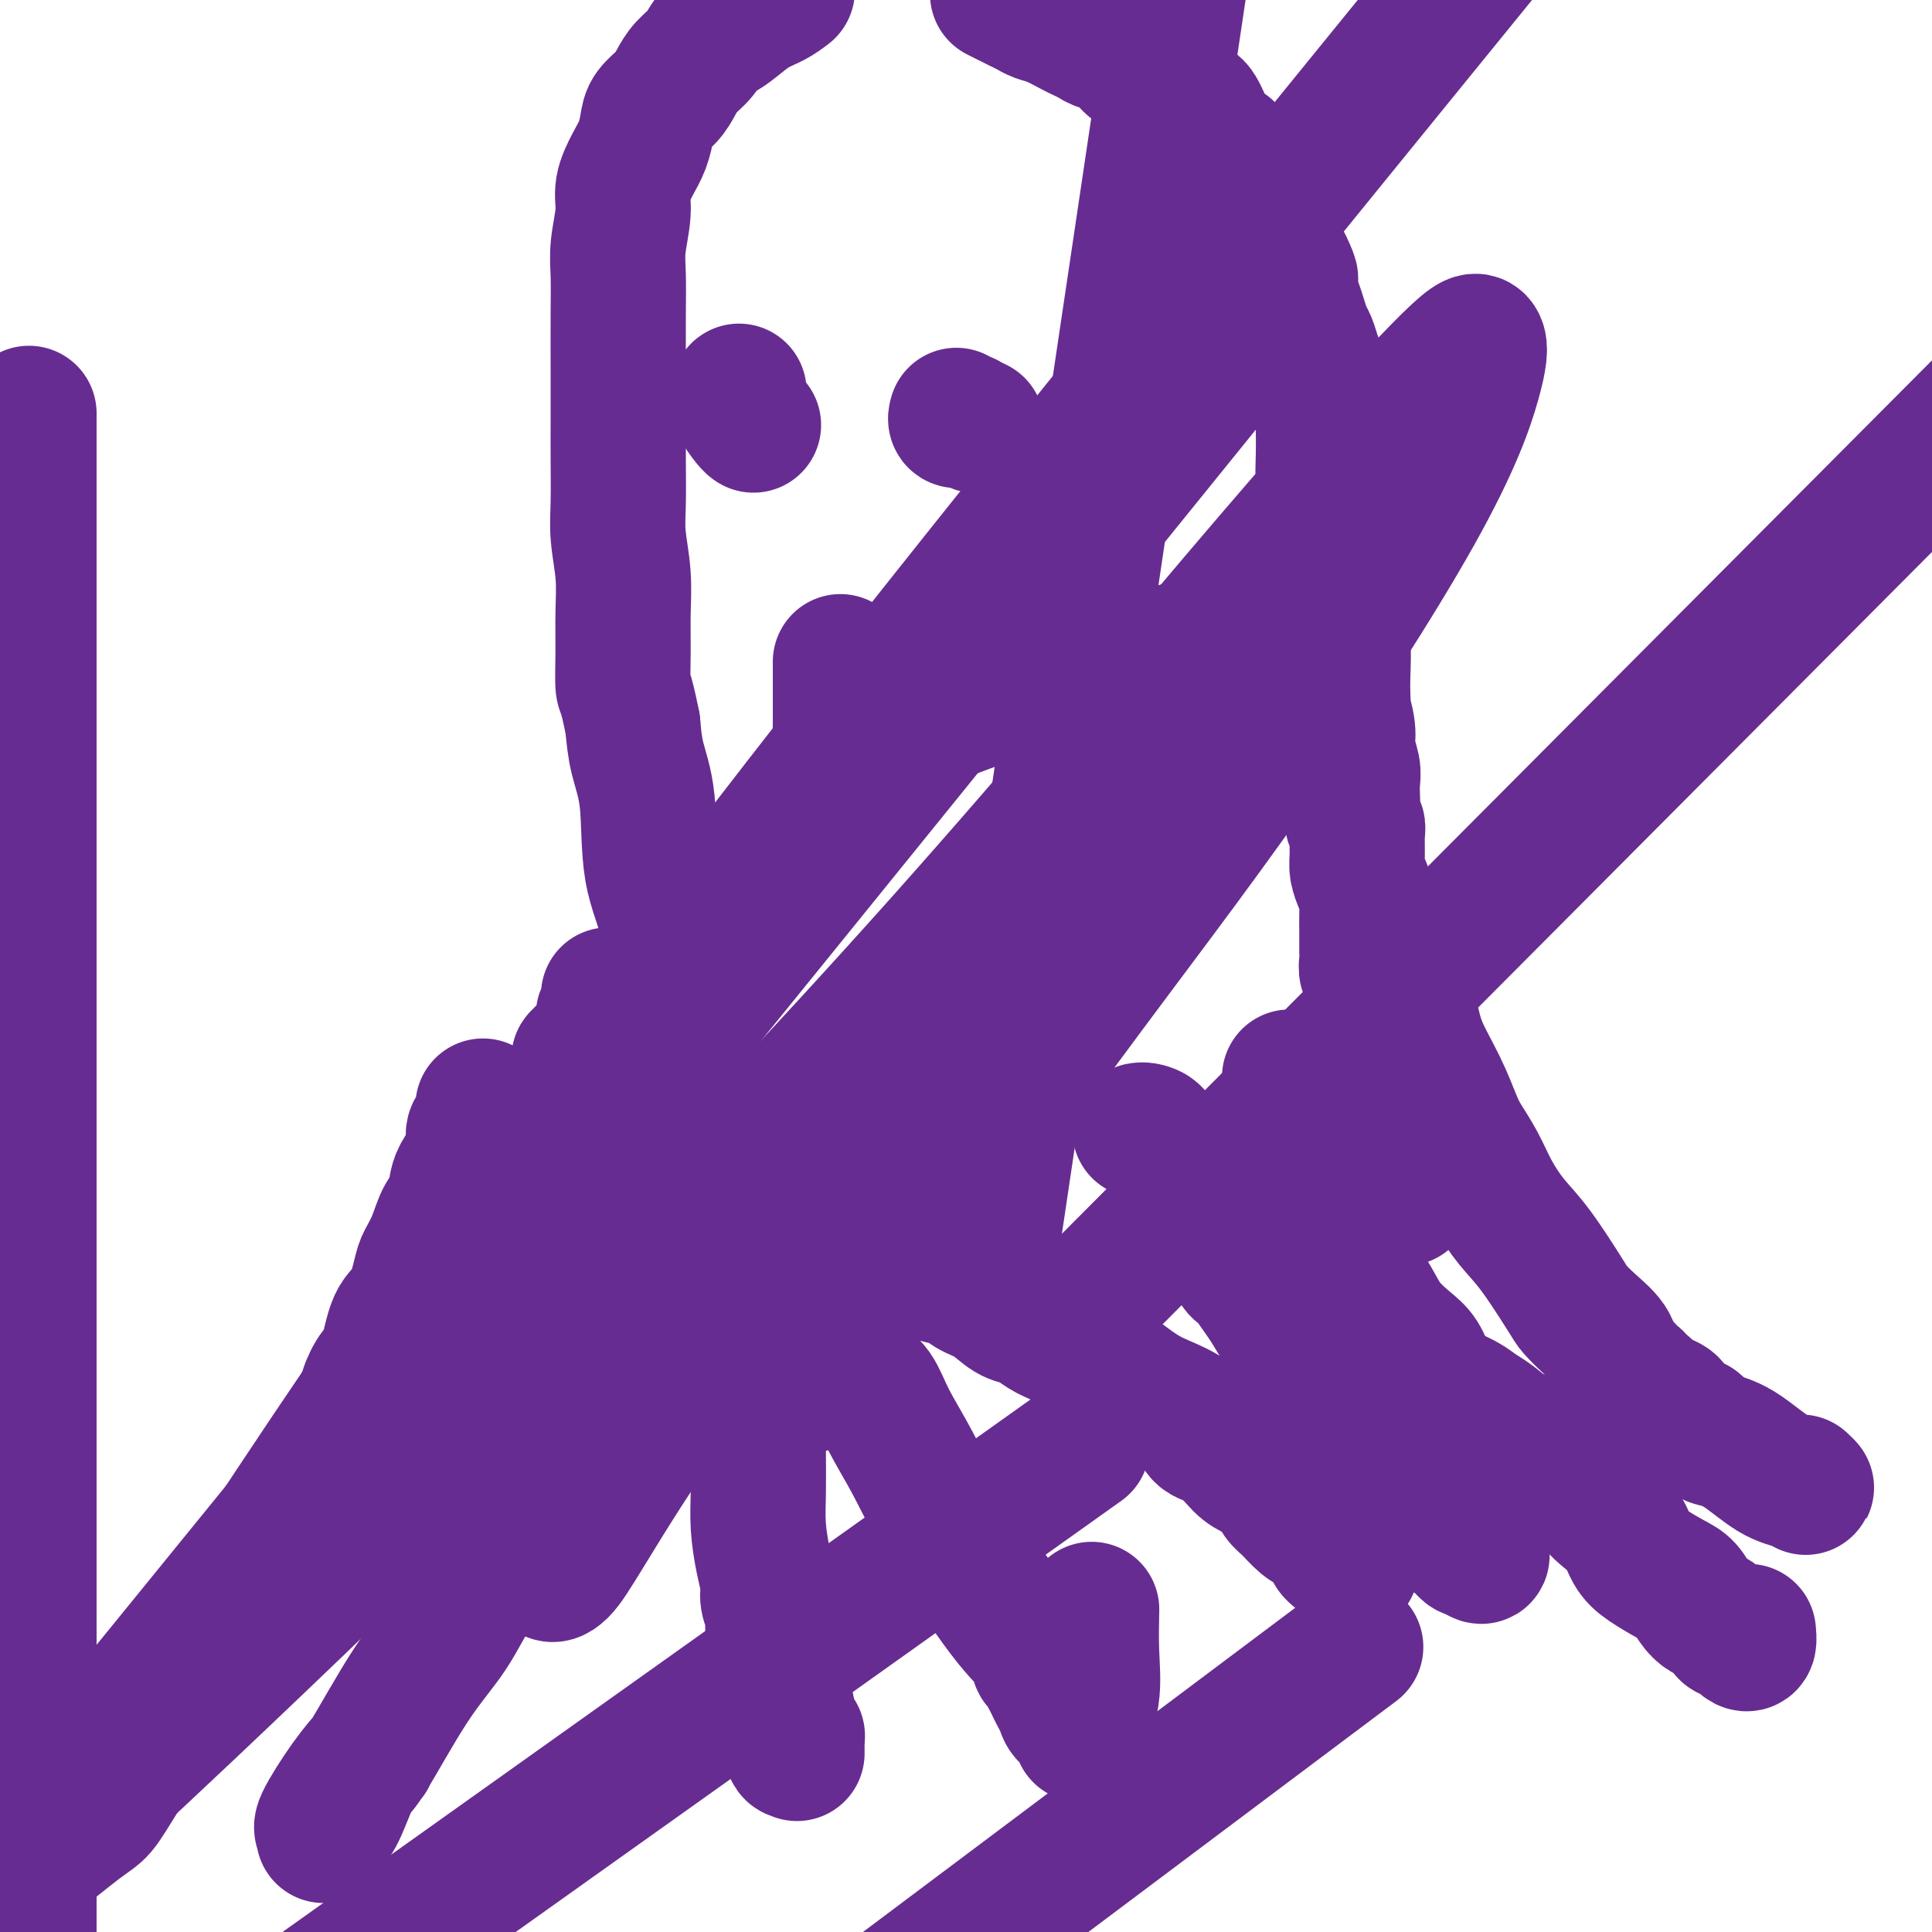 <svg viewBox='0 0 400 400' version='1.1' xmlns='http://www.w3.org/2000/svg' xmlns:xlink='http://www.w3.org/1999/xlink'><g fill='none' stroke='#672C91' stroke-width='28' stroke-linecap='round' stroke-linejoin='round'><path d='M138,266c0.845,0.095 1.691,0.191 2,0c0.309,-0.191 0.083,-0.667 0,-1c-0.083,-0.333 -0.022,-0.522 0,-1c0.022,-0.478 0.006,-1.245 0,-2c-0.006,-0.755 -0.002,-1.498 0,-2c0.002,-0.502 0.001,-0.764 0,-1c-0.001,-0.236 -0.000,-0.445 0,-1c0.000,-0.555 0.001,-1.457 0,-2c-0.001,-0.543 -0.004,-0.726 0,-1c0.004,-0.274 0.016,-0.639 0,-1c-0.016,-0.361 -0.061,-0.719 0,-1c0.061,-0.281 0.226,-0.487 0,-1c-0.226,-0.513 -0.845,-1.334 -1,-2c-0.155,-0.666 0.155,-1.177 0,-2c-0.155,-0.823 -0.773,-1.959 -1,-3c-0.227,-1.041 -0.062,-1.989 0,-4c0.062,-2.011 0.019,-5.087 0,-8c-0.019,-2.913 -0.016,-5.664 0,-9c0.016,-3.336 0.045,-7.257 0,-11c-0.045,-3.743 -0.162,-7.307 0,-11c0.162,-3.693 0.604,-7.514 0,-11c-0.604,-3.486 -2.255,-6.635 -3,-11c-0.745,-4.365 -0.585,-9.944 -1,-14c-0.415,-4.056 -1.404,-6.587 -2,-9c-0.596,-2.413 -0.798,-4.706 -1,-7'/><path d='M131,150c-1.537,-7.833 -1.880,-6.915 -2,-8c-0.120,-1.085 -0.018,-4.173 0,-7c0.018,-2.827 -0.048,-5.395 0,-8c0.048,-2.605 0.209,-5.249 0,-8c-0.209,-2.751 -0.788,-5.608 -1,-8c-0.212,-2.392 -0.057,-4.318 0,-7c0.057,-2.682 0.016,-6.120 0,-9c-0.016,-2.880 -0.005,-5.201 0,-8c0.005,-2.799 0.006,-6.075 0,-10c-0.006,-3.925 -0.017,-8.498 0,-12c0.017,-3.502 0.063,-5.931 0,-8c-0.063,-2.069 -0.235,-3.778 0,-6c0.235,-2.222 0.875,-4.958 1,-7c0.125,-2.042 -0.267,-3.389 0,-5c0.267,-1.611 1.191,-3.484 2,-5c0.809,-1.516 1.501,-2.674 2,-4c0.499,-1.326 0.804,-2.820 1,-4c0.196,-1.180 0.283,-2.048 1,-3c0.717,-0.952 2.065,-1.989 3,-3c0.935,-1.011 1.457,-1.996 2,-3c0.543,-1.004 1.106,-2.025 2,-3c0.894,-0.975 2.118,-1.903 3,-3c0.882,-1.097 1.422,-2.363 2,-3c0.578,-0.637 1.194,-0.646 2,-1c0.806,-0.354 1.804,-1.054 3,-2c1.196,-0.946 2.591,-2.139 4,-3c1.409,-0.861 2.831,-1.389 4,-2c1.169,-0.611 2.084,-1.306 3,-2'/><path d='M207,-1c-0.404,-0.203 -0.808,-0.406 0,0c0.808,0.406 2.829,1.422 4,2c1.171,0.578 1.493,0.718 2,1c0.507,0.282 1.200,0.705 2,1c0.800,0.295 1.708,0.461 3,1c1.292,0.539 2.968,1.452 4,2c1.032,0.548 1.421,0.731 2,1c0.579,0.269 1.350,0.624 2,1c0.650,0.376 1.180,0.774 2,1c0.820,0.226 1.932,0.280 3,1c1.068,0.720 2.093,2.105 3,3c0.907,0.895 1.696,1.300 3,2c1.304,0.700 3.124,1.694 4,2c0.876,0.306 0.809,-0.076 1,0c0.191,0.076 0.639,0.612 1,1c0.361,0.388 0.636,0.630 1,1c0.364,0.370 0.819,0.869 1,1c0.181,0.131 0.090,-0.106 0,0c-0.090,0.106 -0.179,0.557 0,1c0.179,0.443 0.625,0.880 1,1c0.375,0.120 0.680,-0.077 1,0c0.320,0.077 0.654,0.426 1,1c0.346,0.574 0.705,1.371 1,2c0.295,0.629 0.527,1.090 1,2c0.473,0.910 1.187,2.271 2,3c0.813,0.729 1.726,0.828 2,1c0.274,0.172 -0.092,0.417 0,1c0.092,0.583 0.640,1.503 1,2c0.360,0.497 0.531,0.571 1,1c0.469,0.429 1.234,1.215 2,2'/><path d='M258,37c2.119,3.203 0.417,2.209 0,2c-0.417,-0.209 0.452,0.365 1,1c0.548,0.635 0.776,1.329 1,2c0.224,0.671 0.446,1.319 1,2c0.554,0.681 1.441,1.397 2,3c0.559,1.603 0.790,4.095 1,5c0.210,0.905 0.399,0.223 1,1c0.601,0.777 1.614,3.012 2,4c0.386,0.988 0.145,0.730 0,1c-0.145,0.270 -0.193,1.069 0,2c0.193,0.931 0.629,1.995 1,3c0.371,1.005 0.678,1.949 1,3c0.322,1.051 0.660,2.207 1,3c0.340,0.793 0.683,1.224 1,2c0.317,0.776 0.607,1.899 1,3c0.393,1.101 0.890,2.180 1,3c0.110,0.820 -0.167,1.380 0,2c0.167,0.620 0.777,1.300 1,2c0.223,0.700 0.059,1.420 0,2c-0.059,0.580 -0.013,1.021 0,2c0.013,0.979 -0.008,2.495 0,4c0.008,1.505 0.044,3.000 0,5c-0.044,2.000 -0.169,4.506 0,7c0.169,2.494 0.633,4.976 1,8c0.367,3.024 0.638,6.591 1,9c0.362,2.409 0.815,3.659 1,5c0.185,1.341 0.102,2.771 0,4c-0.102,1.229 -0.223,2.257 0,3c0.223,0.743 0.791,1.200 1,3c0.209,1.800 0.060,4.943 0,7c-0.060,2.057 -0.030,3.029 0,4'/><path d='M278,144c0.554,10.520 -0.062,5.321 0,4c0.062,-1.321 0.801,1.236 1,3c0.199,1.764 -0.143,2.737 0,4c0.143,1.263 0.769,2.818 1,4c0.231,1.182 0.066,1.990 0,3c-0.066,1.010 -0.032,2.222 0,3c0.032,0.778 0.061,1.121 0,2c-0.061,0.879 -0.213,2.293 0,3c0.213,0.707 0.792,0.706 1,1c0.208,0.294 0.045,0.883 0,2c-0.045,1.117 0.026,2.763 0,4c-0.026,1.237 -0.151,2.066 0,3c0.151,0.934 0.576,1.973 1,3c0.424,1.027 0.846,2.043 1,3c0.154,0.957 0.040,1.856 0,3c-0.040,1.144 -0.007,2.533 0,4c0.007,1.467 -0.013,3.013 0,4c0.013,0.987 0.060,1.415 0,2c-0.060,0.585 -0.226,1.325 0,2c0.226,0.675 0.845,1.283 1,2c0.155,0.717 -0.154,1.543 0,2c0.154,0.457 0.772,0.546 1,1c0.228,0.454 0.065,1.273 0,2c-0.065,0.727 -0.033,1.364 0,2'/><path d='M285,210c1.040,10.261 0.142,2.915 0,1c-0.142,-1.915 0.474,1.601 1,4c0.526,2.399 0.963,3.682 1,5c0.037,1.318 -0.326,2.670 0,6c0.326,3.330 1.341,8.637 2,12c0.659,3.363 0.960,4.780 1,6c0.040,1.220 -0.183,2.243 0,3c0.183,0.757 0.771,1.250 1,1c0.229,-0.250 0.100,-1.241 0,-2c-0.100,-0.759 -0.171,-1.286 0,-2c0.171,-0.714 0.585,-1.615 1,-3c0.415,-1.385 0.833,-3.253 1,-4c0.167,-0.747 0.084,-0.374 0,0'/><path d='M135,271c-0.489,-0.101 -0.978,-0.201 -1,0c-0.022,0.201 0.425,0.704 0,1c-0.425,0.296 -1.720,0.384 -2,1c-0.280,0.616 0.454,1.759 0,3c-0.454,1.241 -2.098,2.580 -3,4c-0.902,1.420 -1.063,2.921 -2,5c-0.937,2.079 -2.651,4.737 -4,7c-1.349,2.263 -2.332,4.132 -4,7c-1.668,2.868 -4.020,6.735 -6,10c-1.980,3.265 -3.588,5.927 -6,9c-2.412,3.073 -5.628,6.558 -8,10c-2.372,3.442 -3.899,6.841 -6,10c-2.101,3.159 -4.776,6.077 -8,11c-3.224,4.923 -6.997,11.849 -9,15c-2.003,3.151 -2.234,2.525 -3,4c-0.766,1.475 -2.066,5.049 -3,7c-0.934,1.951 -1.503,2.277 -2,3c-0.497,0.723 -0.921,1.843 -1,2c-0.079,0.157 0.186,-0.649 0,-1c-0.186,-0.351 -0.823,-0.249 0,-2c0.823,-1.751 3.106,-5.356 5,-8c1.894,-2.644 3.398,-4.327 4,-5c0.602,-0.673 0.301,-0.337 0,0'/><path d='M157,252c-0.000,0.330 -0.000,0.661 0,1c0.000,0.339 0.000,0.687 0,2c-0.000,1.313 -0.000,3.592 0,6c0.000,2.408 0.000,4.946 0,7c-0.000,2.054 -0.000,3.624 0,6c0.000,2.376 0.000,5.558 0,8c-0.000,2.442 -0.001,4.146 0,6c0.001,1.854 0.003,3.860 0,6c-0.003,2.140 -0.011,4.414 0,7c0.011,2.586 0.040,5.482 0,8c-0.040,2.518 -0.151,4.657 0,7c0.151,2.343 0.562,4.890 1,7c0.438,2.110 0.902,3.784 1,5c0.098,1.216 -0.170,1.975 0,3c0.170,1.025 0.778,2.316 1,3c0.222,0.684 0.060,0.759 0,1c-0.060,0.241 -0.017,0.646 0,1c0.017,0.354 0.008,0.658 0,1c-0.008,0.342 -0.013,0.722 0,1c0.013,0.278 0.046,0.452 0,1c-0.046,0.548 -0.170,1.469 0,2c0.170,0.531 0.634,0.673 1,2c0.366,1.327 0.634,3.840 1,6c0.366,2.160 0.829,3.966 1,5c0.171,1.034 0.049,1.295 0,2c-0.049,0.705 -0.024,1.852 0,3'/><path d='M163,359c1.381,6.853 1.834,2.484 2,1c0.166,-1.484 0.044,-0.083 0,1c-0.044,1.083 -0.012,1.847 0,2c0.012,0.153 0.003,-0.305 0,-1c-0.003,-0.695 -0.001,-1.627 0,-2c0.001,-0.373 0.000,-0.186 0,0'/><path d='M165,262c-0.023,0.209 -0.045,0.418 0,1c0.045,0.582 0.159,1.536 1,3c0.841,1.464 2.411,3.438 3,5c0.589,1.562 0.198,2.711 1,4c0.802,1.289 2.799,2.717 4,4c1.201,1.283 1.608,2.423 2,3c0.392,0.577 0.771,0.593 1,1c0.229,0.407 0.308,1.206 1,2c0.692,0.794 1.997,1.584 3,3c1.003,1.416 1.705,3.460 3,6c1.295,2.540 3.183,5.578 5,9c1.817,3.422 3.561,7.230 7,13c3.439,5.770 8.572,13.501 12,18c3.428,4.499 5.152,5.764 6,7c0.848,1.236 0.819,2.442 1,3c0.181,0.558 0.573,0.467 1,1c0.427,0.533 0.888,1.690 1,2c0.112,0.310 -0.126,-0.225 0,0c0.126,0.225 0.615,1.211 1,2c0.385,0.789 0.667,1.381 1,2c0.333,0.619 0.717,1.265 1,2c0.283,0.735 0.466,1.557 1,2c0.534,0.443 1.419,0.506 2,1c0.581,0.494 0.860,1.420 1,2c0.140,0.580 0.143,0.813 0,1c-0.143,0.187 -0.431,0.329 0,-1c0.431,-1.329 1.579,-4.129 2,-7c0.421,-2.871 0.113,-5.811 0,-9c-0.113,-3.189 -0.032,-6.625 0,-8c0.032,-1.375 0.016,-0.687 0,0'/><path d='M185,257c0.335,0.763 0.670,1.527 1,2c0.330,0.473 0.657,0.656 1,1c0.343,0.344 0.704,0.851 1,1c0.296,0.149 0.529,-0.059 1,0c0.471,0.059 1.182,0.385 2,1c0.818,0.615 1.745,1.520 3,2c1.255,0.480 2.840,0.534 4,1c1.160,0.466 1.896,1.342 3,2c1.104,0.658 2.577,1.097 4,2c1.423,0.903 2.796,2.271 4,3c1.204,0.729 2.241,0.819 3,1c0.759,0.181 1.242,0.454 2,1c0.758,0.546 1.790,1.364 3,2c1.210,0.636 2.597,1.090 4,2c1.403,0.910 2.821,2.277 4,3c1.179,0.723 2.121,0.803 4,2c1.879,1.197 4.697,3.512 7,5c2.303,1.488 4.090,2.149 6,3c1.910,0.851 3.942,1.891 5,3c1.058,1.109 1.141,2.288 2,3c0.859,0.712 2.495,0.957 4,2c1.505,1.043 2.877,2.883 4,4c1.123,1.117 1.995,1.511 3,2c1.005,0.489 2.144,1.074 3,2c0.856,0.926 1.428,2.192 2,3c0.572,0.808 1.144,1.158 2,2c0.856,0.842 1.997,2.176 3,3c1.003,0.824 1.867,1.138 3,2c1.133,0.862 2.536,2.270 3,3c0.464,0.730 -0.010,0.780 0,1c0.010,0.220 0.505,0.610 1,1'/><path d='M277,322c4.868,4.466 2.037,1.630 1,0c-1.037,-1.630 -0.279,-2.054 0,-3c0.279,-0.946 0.080,-2.413 0,-3c-0.080,-0.587 -0.040,-0.293 0,0'/><path d='M236,234c0.227,-0.045 0.455,-0.089 1,0c0.545,0.089 1.409,0.312 2,1c0.591,0.688 0.910,1.840 1,2c0.090,0.160 -0.051,-0.671 1,0c1.051,0.671 3.292,2.843 4,4c0.708,1.157 -0.116,1.297 0,2c0.116,0.703 1.172,1.968 2,3c0.828,1.032 1.428,1.832 2,3c0.572,1.168 1.116,2.704 2,4c0.884,1.296 2.108,2.350 3,4c0.892,1.650 1.450,3.895 2,5c0.550,1.105 1.090,1.070 2,2c0.910,0.930 2.190,2.827 3,4c0.810,1.173 1.150,1.624 2,3c0.850,1.376 2.212,3.676 3,5c0.788,1.324 1.003,1.671 2,3c0.997,1.329 2.776,3.639 4,5c1.224,1.361 1.895,1.772 3,3c1.105,1.228 2.646,3.274 4,5c1.354,1.726 2.521,3.134 4,5c1.479,1.866 3.268,4.192 5,6c1.732,1.808 3.405,3.100 5,5c1.595,1.900 3.110,4.408 4,6c0.890,1.592 1.153,2.266 2,3c0.847,0.734 2.279,1.527 3,2c0.721,0.473 0.733,0.627 1,1c0.267,0.373 0.791,0.964 1,1c0.209,0.036 0.105,-0.482 0,-1'/><path d='M304,320c5.569,5.611 1.492,-0.861 0,-4c-1.492,-3.139 -0.400,-2.944 0,-4c0.400,-1.056 0.108,-3.361 0,-5c-0.108,-1.639 -0.031,-2.611 0,-3c0.031,-0.389 0.015,-0.194 0,0'/><path d='M289,197c-0.062,0.169 -0.123,0.339 0,1c0.123,0.661 0.432,1.815 1,4c0.568,2.185 1.397,5.402 2,8c0.603,2.598 0.980,4.577 2,7c1.020,2.423 2.684,5.290 4,8c1.316,2.710 2.283,5.263 3,7c0.717,1.737 1.182,2.658 2,4c0.818,1.342 1.988,3.105 3,5c1.012,1.895 1.867,3.921 3,6c1.133,2.079 2.546,4.211 4,6c1.454,1.789 2.950,3.234 5,6c2.050,2.766 4.654,6.853 6,9c1.346,2.147 1.434,2.353 2,3c0.566,0.647 1.608,1.735 3,3c1.392,1.265 3.132,2.706 4,4c0.868,1.294 0.863,2.440 1,3c0.137,0.560 0.414,0.532 1,1c0.586,0.468 1.480,1.431 2,2c0.520,0.569 0.665,0.744 1,1c0.335,0.256 0.858,0.593 1,1c0.142,0.407 -0.099,0.883 0,1c0.099,0.117 0.536,-0.127 1,0c0.464,0.127 0.955,0.625 1,1c0.045,0.375 -0.355,0.628 0,1c0.355,0.372 1.465,0.862 2,1c0.535,0.138 0.494,-0.076 1,0c0.506,0.076 1.559,0.444 2,1c0.441,0.556 0.269,1.302 1,2c0.731,0.698 2.366,1.349 4,2'/><path d='M351,295c3.327,2.798 3.145,2.793 4,3c0.855,0.207 2.747,0.626 5,2c2.253,1.374 4.866,3.702 7,5c2.134,1.298 3.788,1.564 5,2c1.212,0.436 1.980,1.040 2,1c0.020,-0.040 -0.709,-0.726 -1,-1c-0.291,-0.274 -0.146,-0.137 0,0'/><path d='M100,229c0.077,0.119 0.153,0.239 0,1c-0.153,0.761 -0.537,2.165 -1,3c-0.463,0.835 -1.006,1.103 -1,2c0.006,0.897 0.560,2.424 0,4c-0.560,1.576 -2.234,3.203 -3,5c-0.766,1.797 -0.624,3.766 -1,5c-0.376,1.234 -1.268,1.734 -2,3c-0.732,1.266 -1.302,3.297 -2,5c-0.698,1.703 -1.524,3.079 -2,4c-0.476,0.921 -0.602,1.386 -1,3c-0.398,1.614 -1.066,4.378 -2,6c-0.934,1.622 -2.133,2.103 -3,4c-0.867,1.897 -1.402,5.210 -2,7c-0.598,1.790 -1.259,2.058 -2,3c-0.741,0.942 -1.564,2.558 -2,4c-0.436,1.442 -0.487,2.709 -1,4c-0.513,1.291 -1.488,2.607 -2,4c-0.512,1.393 -0.560,2.862 -1,4c-0.440,1.138 -1.272,1.944 -2,3c-0.728,1.056 -1.354,2.361 -2,4c-0.646,1.639 -1.314,3.612 -2,5c-0.686,1.388 -1.391,2.192 -2,3c-0.609,0.808 -1.122,1.619 -2,3c-0.878,1.381 -2.121,3.333 -3,5c-0.879,1.667 -1.394,3.048 -2,4c-0.606,0.952 -1.303,1.476 -2,2'/><path d='M55,329c-2.809,5.090 -1.331,3.314 -1,3c0.331,-0.314 -0.486,0.833 -1,2c-0.514,1.167 -0.725,2.355 -1,3c-0.275,0.645 -0.613,0.746 -1,1c-0.387,0.254 -0.823,0.660 -1,1c-0.177,0.340 -0.095,0.613 0,1c0.095,0.387 0.205,0.887 0,1c-0.205,0.113 -0.723,-0.160 -1,0c-0.277,0.160 -0.311,0.754 0,1c0.311,0.246 0.968,0.143 2,-2c1.032,-2.143 2.438,-6.327 3,-8c0.562,-1.673 0.281,-0.837 0,0'/><path d='M126,206c0.008,0.333 0.016,0.667 0,1c-0.016,0.333 -0.057,0.667 0,1c0.057,0.333 0.212,0.667 0,1c-0.212,0.333 -0.793,0.666 -1,1c-0.207,0.334 -0.042,0.668 0,1c0.042,0.332 -0.039,0.660 0,1c0.039,0.340 0.198,0.690 0,1c-0.198,0.310 -0.753,0.580 -1,1c-0.247,0.420 -0.186,0.991 -1,2c-0.814,1.009 -2.502,2.455 -3,3c-0.498,0.545 0.194,0.190 0,1c-0.194,0.810 -1.273,2.786 -2,4c-0.727,1.214 -1.101,1.668 -2,3c-0.899,1.332 -2.322,3.543 -3,5c-0.678,1.457 -0.613,2.159 -1,3c-0.387,0.841 -1.228,1.819 -2,3c-0.772,1.181 -1.475,2.564 -2,3c-0.525,0.436 -0.872,-0.075 -1,0c-0.128,0.075 -0.037,0.736 0,1c0.037,0.264 0.018,0.132 0,0'/><path d='M267,223c0.002,0.498 0.005,0.996 0,1c-0.005,0.004 -0.017,-0.485 0,0c0.017,0.485 0.064,1.942 0,3c-0.064,1.058 -0.240,1.715 0,3c0.240,1.285 0.896,3.199 2,5c1.104,1.801 2.655,3.490 3,5c0.345,1.510 -0.518,2.843 0,4c0.518,1.157 2.417,2.139 3,3c0.583,0.861 -0.150,1.601 0,3c0.150,1.399 1.183,3.458 2,5c0.817,1.542 1.419,2.566 2,4c0.581,1.434 1.143,3.278 2,5c0.857,1.722 2.011,3.321 3,5c0.989,1.679 1.814,3.437 3,5c1.186,1.563 2.733,2.933 4,4c1.267,1.067 2.254,1.833 3,3c0.746,1.167 1.252,2.734 2,4c0.748,1.266 1.740,2.230 3,3c1.260,0.770 2.788,1.344 4,2c1.212,0.656 2.106,1.393 3,2c0.894,0.607 1.787,1.084 3,2c1.213,0.916 2.747,2.272 4,3c1.253,0.728 2.224,0.828 3,1c0.776,0.172 1.358,0.415 2,1c0.642,0.585 1.343,1.510 2,2c0.657,0.490 1.269,0.544 2,1c0.731,0.456 1.581,1.315 2,2c0.419,0.685 0.405,1.196 1,2c0.595,0.804 1.797,1.902 3,3'/><path d='M328,309c5.087,3.841 3.303,2.943 3,3c-0.303,0.057 0.874,1.069 2,2c1.126,0.931 2.203,1.781 3,3c0.797,1.219 1.316,2.805 2,4c0.684,1.195 1.534,1.998 3,3c1.466,1.002 3.547,2.204 5,3c1.453,0.796 2.277,1.186 3,2c0.723,0.814 1.344,2.050 2,3c0.656,0.950 1.346,1.612 2,2c0.654,0.388 1.272,0.500 2,1c0.728,0.500 1.567,1.387 2,2c0.433,0.613 0.458,0.952 1,1c0.542,0.048 1.599,-0.195 2,0c0.401,0.195 0.146,0.830 0,1c-0.146,0.170 -0.183,-0.123 0,0c0.183,0.123 0.585,0.662 1,1c0.415,0.338 0.842,0.476 1,0c0.158,-0.476 0.045,-1.564 0,-2c-0.045,-0.436 -0.023,-0.218 0,0'/><path d='M153,81c-0.014,0.853 -0.028,1.707 0,2c0.028,0.293 0.099,0.026 0,0c-0.099,-0.026 -0.367,0.189 0,1c0.367,0.811 1.368,2.218 2,3c0.632,0.782 0.895,0.938 1,1c0.105,0.062 0.053,0.031 0,0'/><path d='M198,86c-0.123,0.422 -0.245,0.844 0,1c0.245,0.156 0.858,0.045 1,0c0.142,-0.045 -0.186,-0.026 0,0c0.186,0.026 0.885,0.059 1,0c0.115,-0.059 -0.354,-0.208 0,0c0.354,0.208 1.530,0.774 2,1c0.470,0.226 0.235,0.113 0,0'/><path d='M174,137c0.000,0.825 0.000,1.649 0,3c-0.000,1.351 -0.000,3.228 0,5c0.000,1.772 0.001,3.440 0,4c-0.001,0.560 -0.003,0.011 0,0c0.003,-0.011 0.013,0.514 0,1c-0.013,0.486 -0.048,0.931 0,1c0.048,0.069 0.181,-0.239 2,0c1.819,0.239 5.326,1.026 10,0c4.674,-1.026 10.517,-3.866 17,-6c6.483,-2.134 13.608,-3.561 20,-5c6.392,-1.439 12.053,-2.888 16,-4c3.947,-1.112 6.181,-1.885 7,-2c0.819,-0.115 0.221,0.427 0,1c-0.221,0.573 -0.067,1.175 -1,3c-0.933,1.825 -2.952,4.872 -5,8c-2.048,3.128 -4.125,6.336 -7,10c-2.875,3.664 -6.550,7.783 -9,11c-2.450,3.217 -3.677,5.533 -6,9c-2.323,3.467 -5.744,8.087 -7,10c-1.256,1.913 -0.349,1.120 0,1c0.349,-0.120 0.140,0.432 0,1c-0.140,0.568 -0.212,1.151 1,0c1.212,-1.151 3.708,-4.034 7,-8c3.292,-3.966 7.379,-9.013 12,-13c4.621,-3.987 9.775,-6.914 13,-9c3.225,-2.086 4.522,-3.331 5,-3c0.478,0.331 0.137,2.237 -2,6c-2.137,3.763 -6.068,9.381 -10,15'/><path d='M237,176c-9.498,12.146 -27.244,32.011 -51,57c-23.756,24.989 -53.521,55.102 -66,70c-12.479,14.898 -7.671,14.583 -6,16c1.671,1.417 0.207,4.568 0,6c-0.207,1.432 0.845,1.145 2,0c1.155,-1.145 2.414,-3.147 6,-9c3.586,-5.853 9.500,-15.556 17,-26c7.500,-10.444 16.586,-21.629 26,-33c9.414,-11.371 19.157,-22.926 27,-31c7.843,-8.074 13.785,-12.665 18,-16c4.215,-3.335 6.702,-5.415 7,-6c0.298,-0.585 -1.594,0.324 -3,2c-1.406,1.676 -2.328,4.119 -2,5c0.328,0.881 1.904,0.199 -3,8c-4.904,7.801 -16.288,24.083 -24,36c-7.712,11.917 -11.753,19.468 -14,24c-2.247,4.532 -2.701,6.045 -3,7c-0.299,0.955 -0.443,1.353 1,-1c1.443,-2.353 4.473,-7.457 6,-10c1.527,-2.543 1.551,-2.523 9,-13c7.449,-10.477 22.324,-31.449 36,-50c13.676,-18.551 26.154,-34.681 39,-53c12.846,-18.319 26.061,-38.829 34,-53c7.939,-14.171 10.602,-22.005 12,-27c1.398,-4.995 1.530,-7.151 1,-8c-0.530,-0.849 -1.724,-0.393 -8,6c-6.276,6.393 -17.635,18.721 -35,39c-17.365,20.279 -40.737,48.508 -67,78c-26.263,29.492 -55.417,60.248 -84,89c-28.583,28.752 -56.595,55.501 -73,71c-16.405,15.499 -21.202,19.750 -26,24'/><path d='M13,378c-14.812,14.734 -2.343,4.070 3,0c5.343,-4.070 3.559,-1.546 10,-12c6.441,-10.454 21.108,-33.884 42,-65c20.892,-31.116 48.009,-69.916 84,-117c35.991,-47.084 80.854,-102.453 126,-158c45.146,-55.547 90.573,-111.274 136,-167'/><path d='M246,84c17.133,-21.178 34.267,-42.356 0,0c-34.267,42.356 -119.933,148.244 -188,232c-68.067,83.756 -118.533,145.378 -169,207'/><path d='M254,241c-21.667,21.750 -43.333,43.500 0,0c43.333,-43.500 151.667,-152.250 260,-261'/><path d='M195,320c25.167,-17.917 50.333,-35.833 0,0c-50.333,35.833 -176.167,125.417 -302,215'/><path d='M258,358c19.667,-14.750 39.333,-29.500 0,0c-39.333,29.500 -137.667,103.250 -236,177'/><path d='M6,125c0.000,-34.167 0.000,-68.333 0,0c0.000,68.333 0.000,239.167 0,410'/><path d='M208,240c-3.250,21.833 -6.500,43.667 0,0c6.500,-43.667 22.750,-152.833 39,-262'/></g>
</svg>
